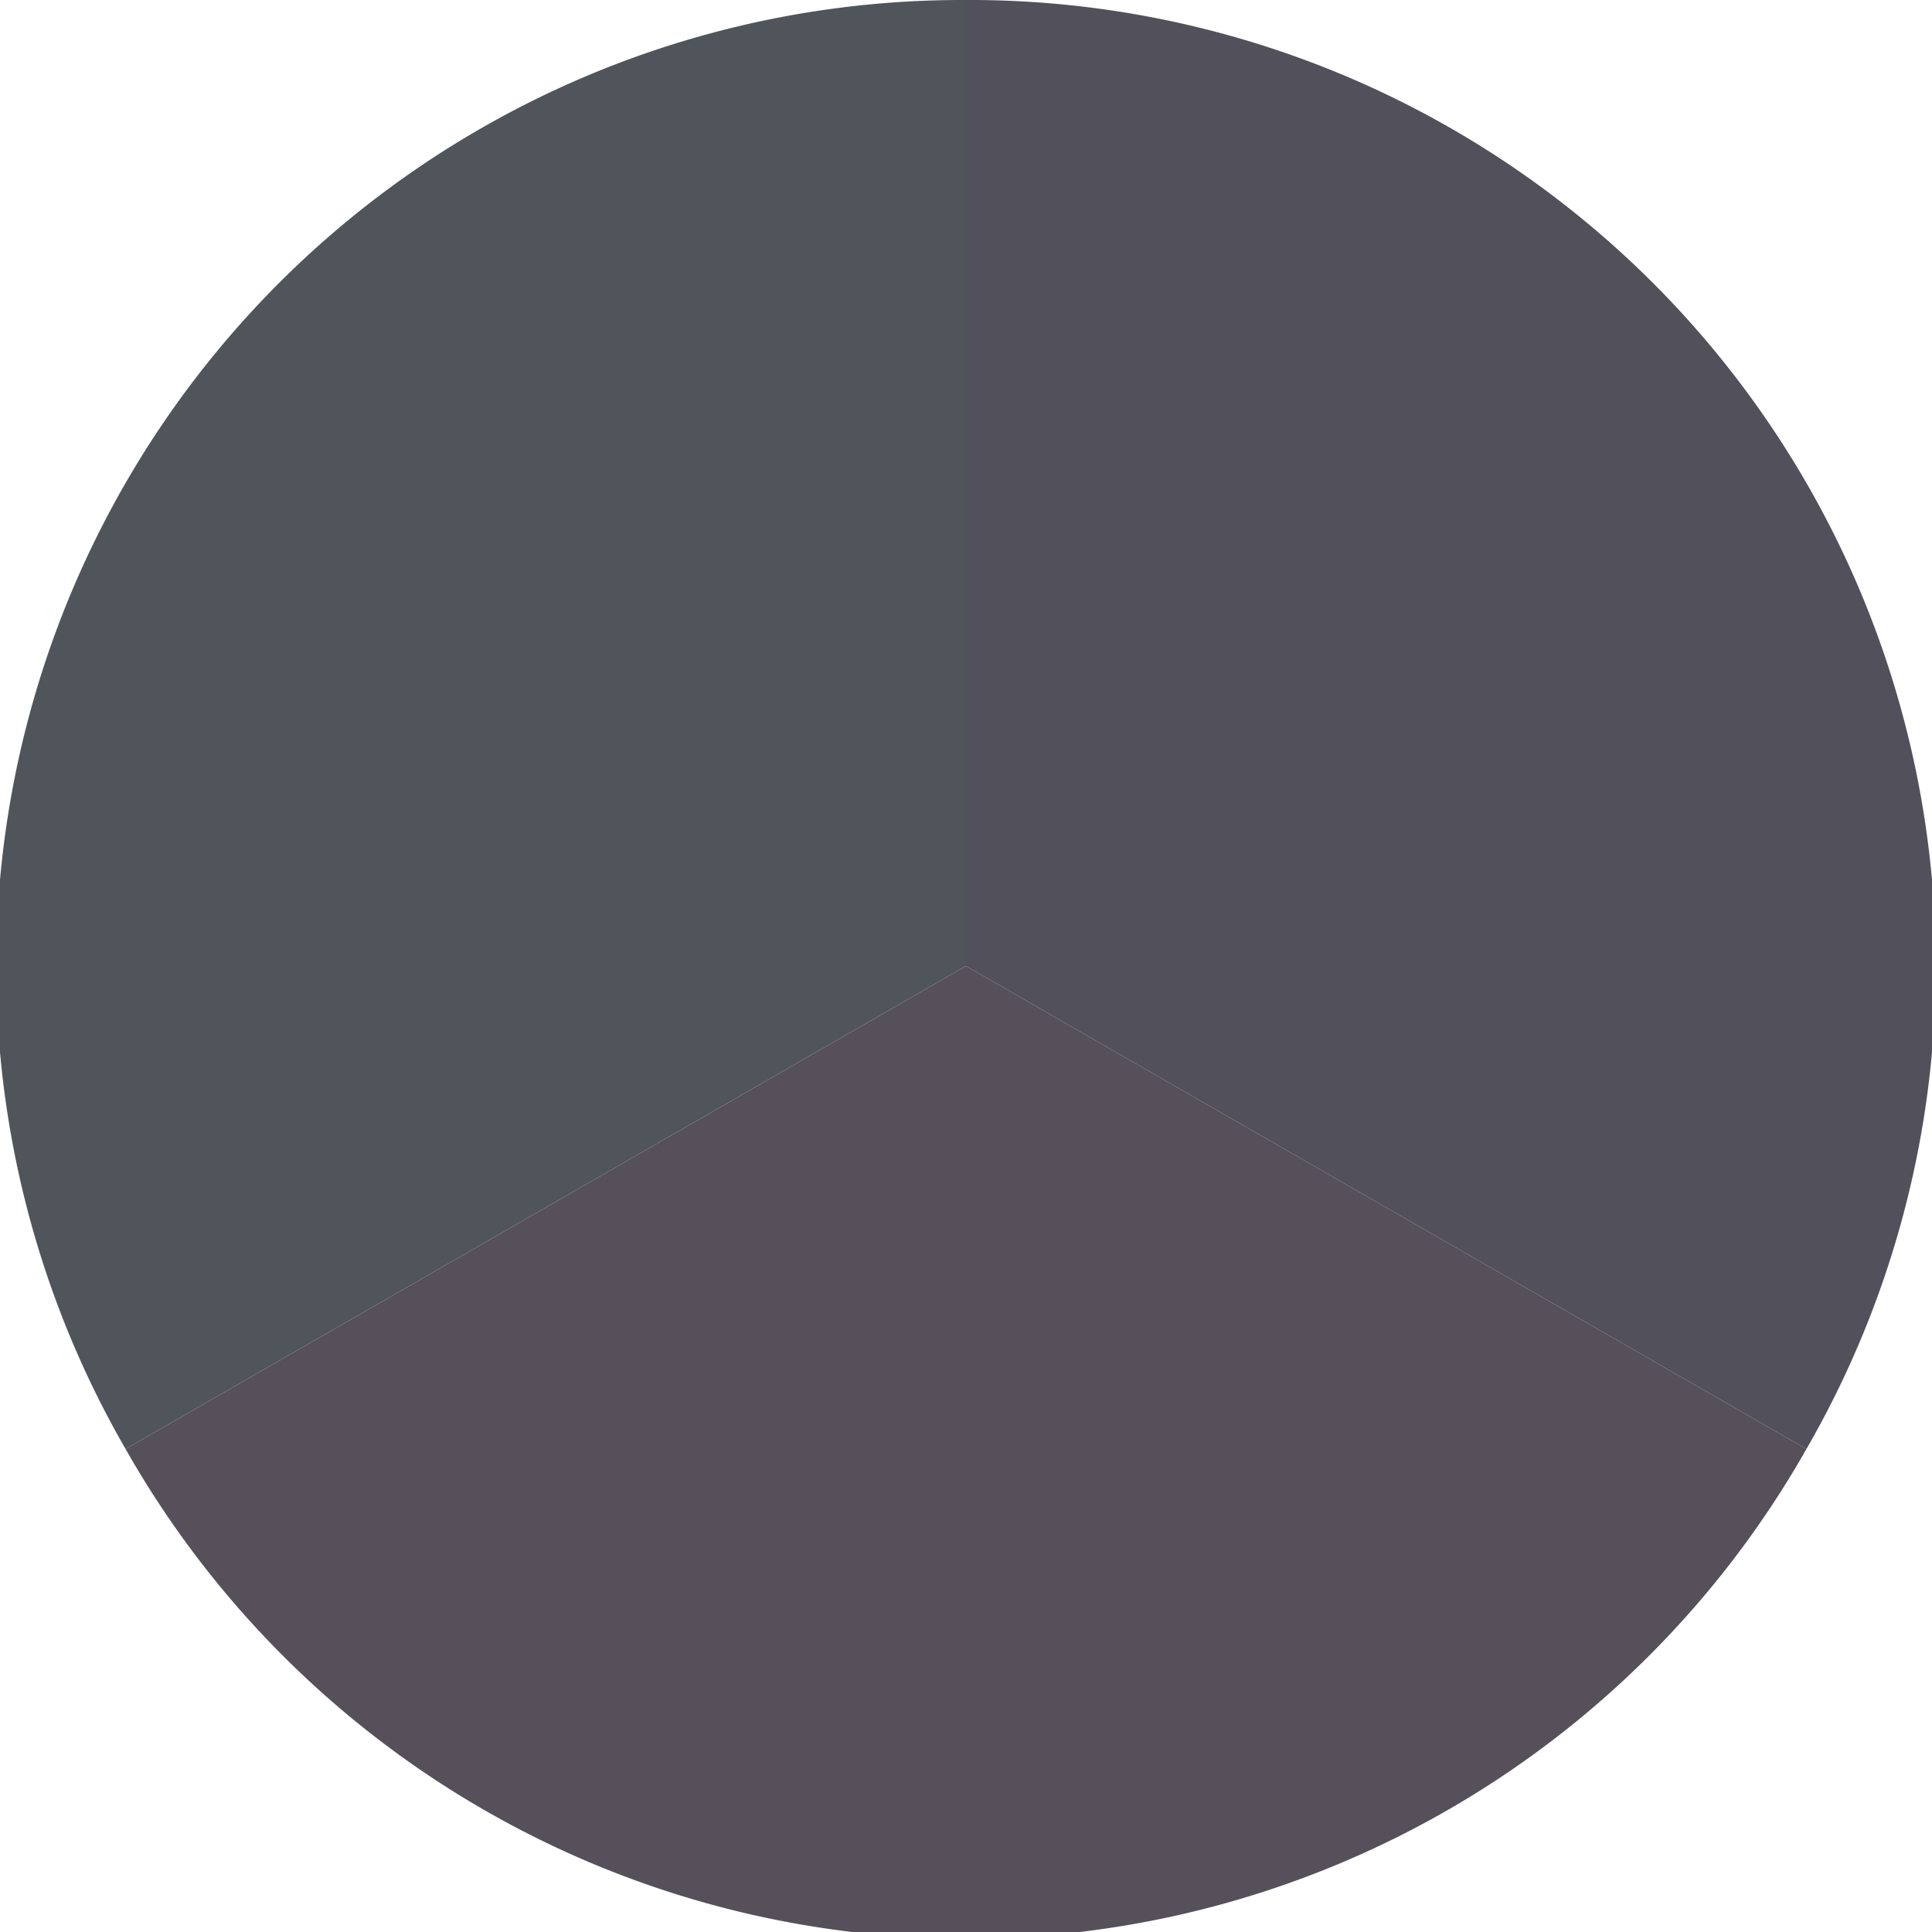 <?xml version="1.0" standalone="no"?>
<svg width="500" height="500" viewBox="-1 -1 2 2" xmlns="http://www.w3.org/2000/svg">
        <path d="M 0 -1 
             A 1,1 0 0,1 0.87 0.5             L 0,0
             z" fill="#51505b" />
            <path d="M 0.87 0.5 
             A 1,1 0 0,1 -0.87 0.5             L 0,0
             z" fill="#56505b" />
            <path d="M -0.87 0.5 
             A 1,1 0 0,1 -0 -1             L 0,0
             z" fill="#50555b" />
    </svg>
